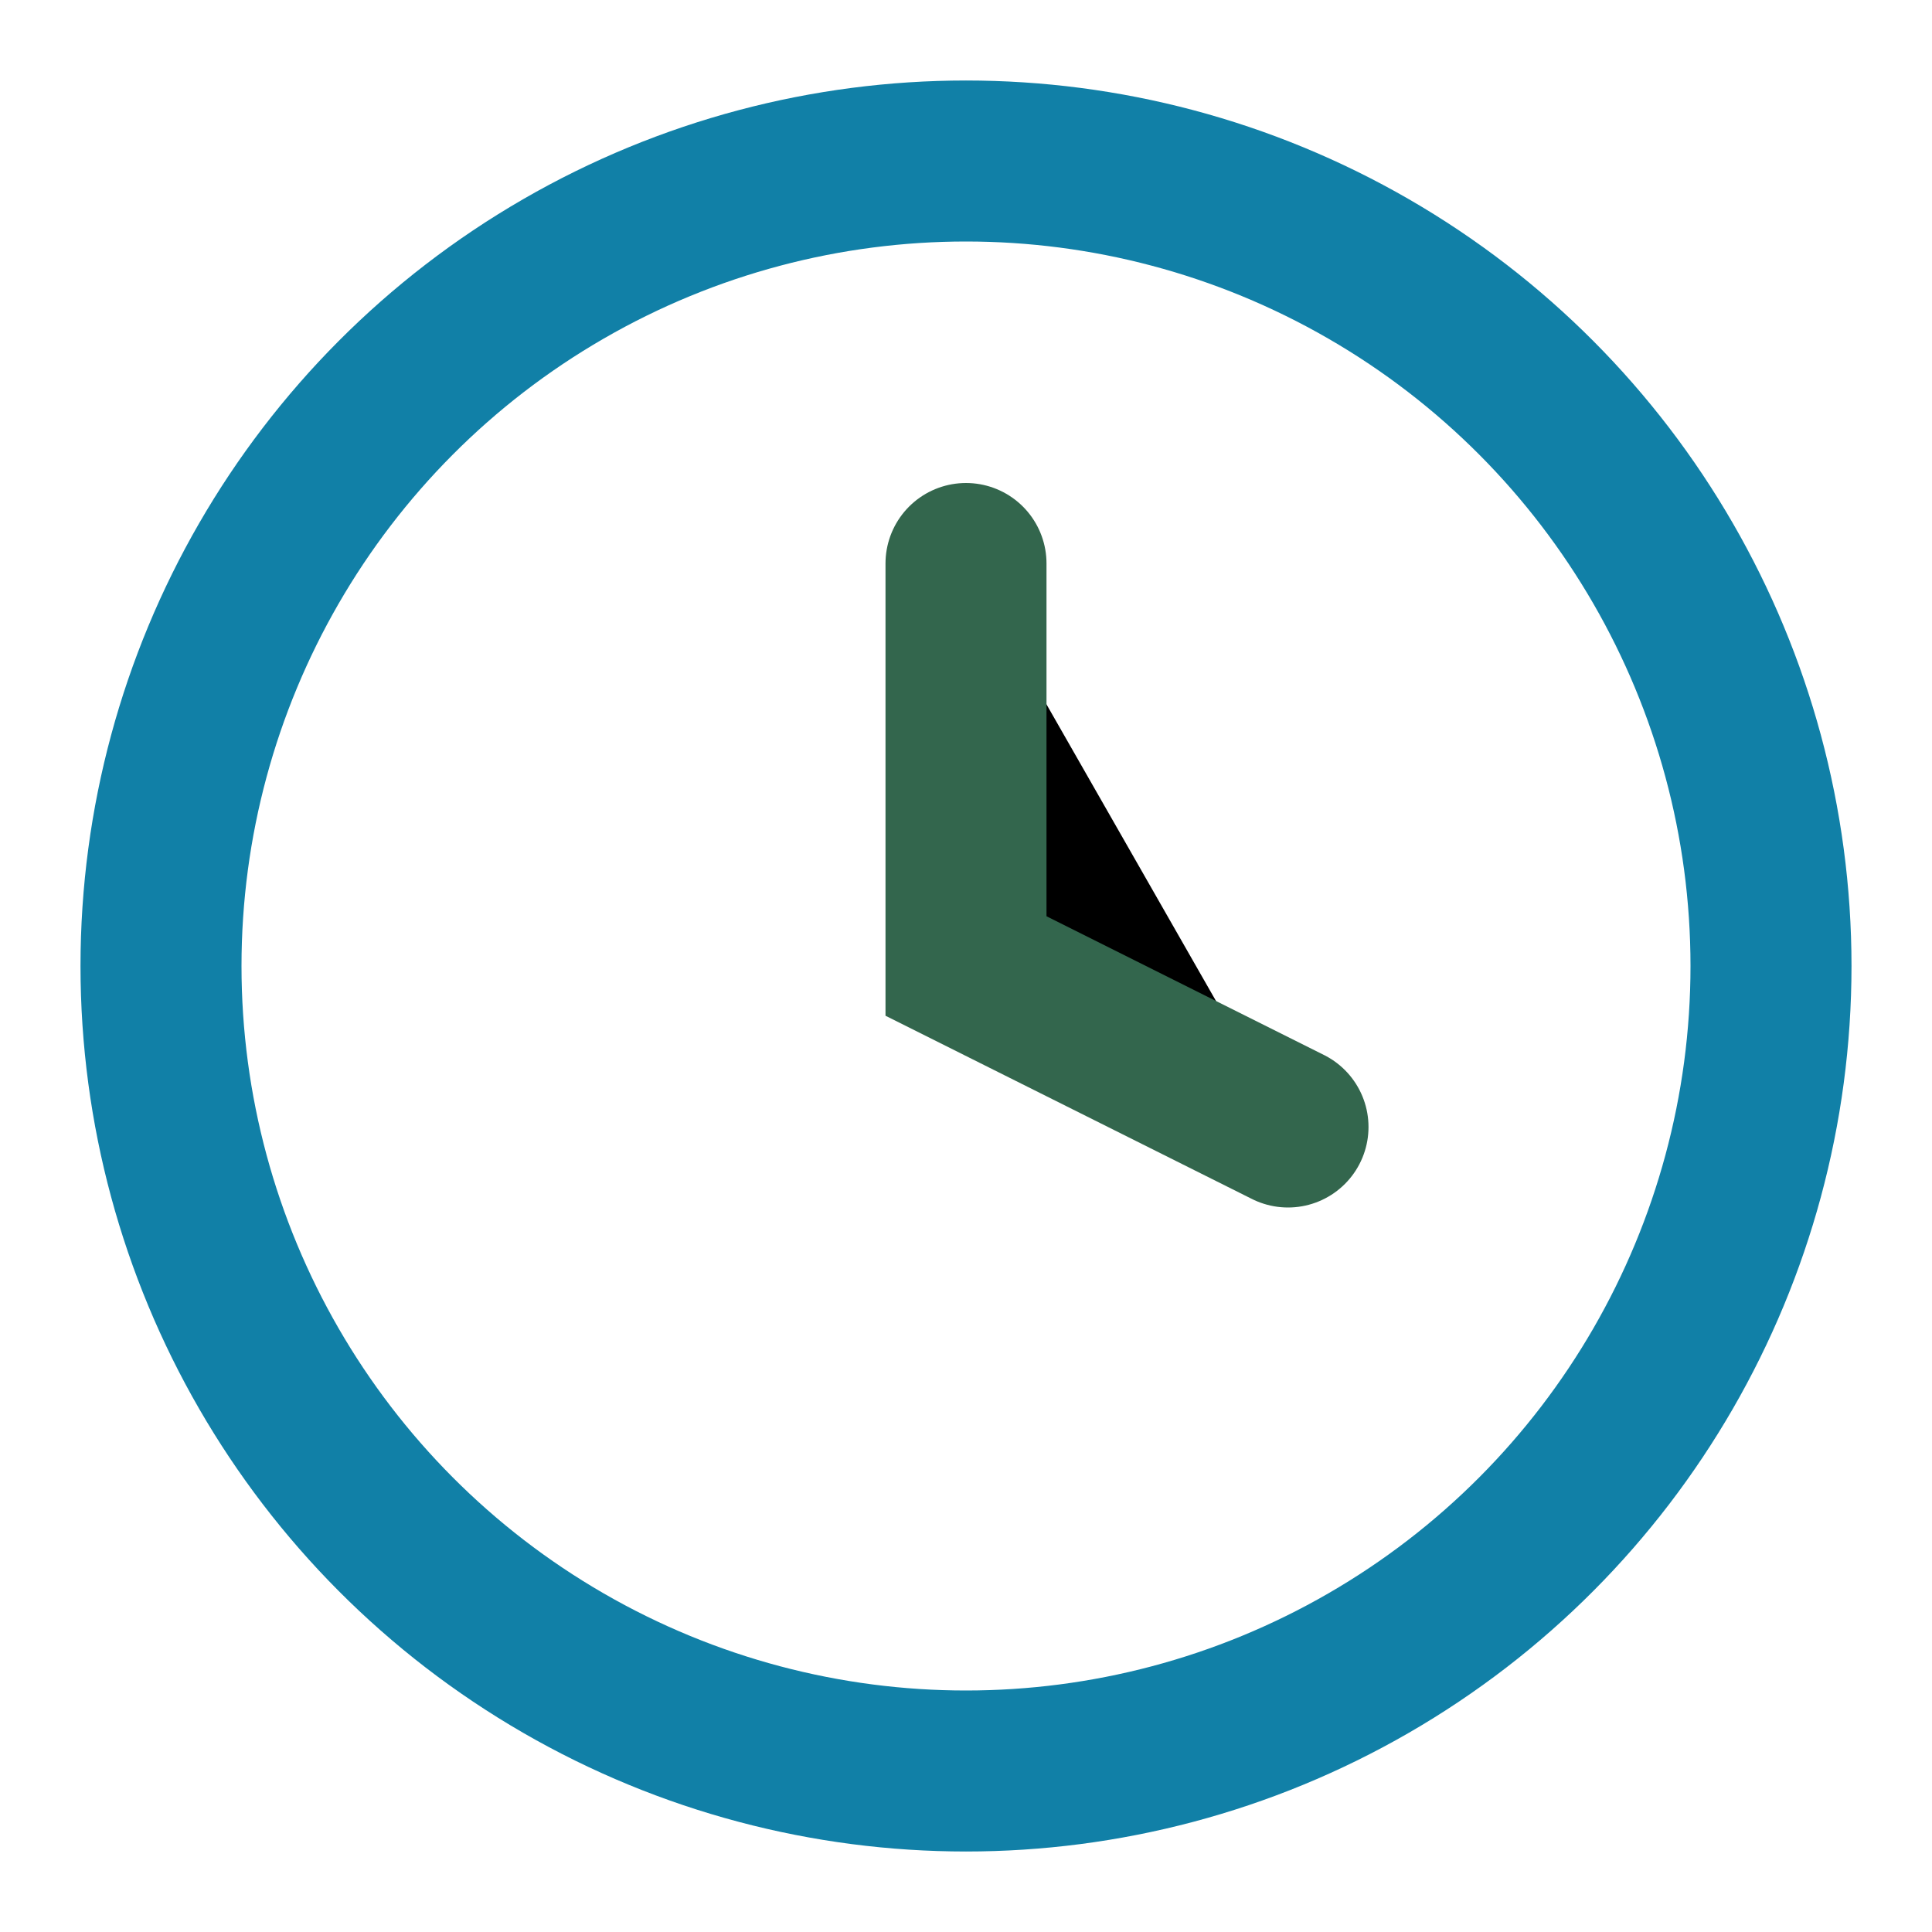 <?xml version="1.0" encoding="UTF-8"?>
<svg xmlns="http://www.w3.org/2000/svg" width="24" height="24" viewBox="0 0 24 24"><circle cx="12" cy="12" r="10" fill="none" stroke="#1180A7" stroke-width="2"/><path d="M12 7v5l4 2" stroke="#33664D" stroke-width="2" stroke-linecap="round"/></svg>
